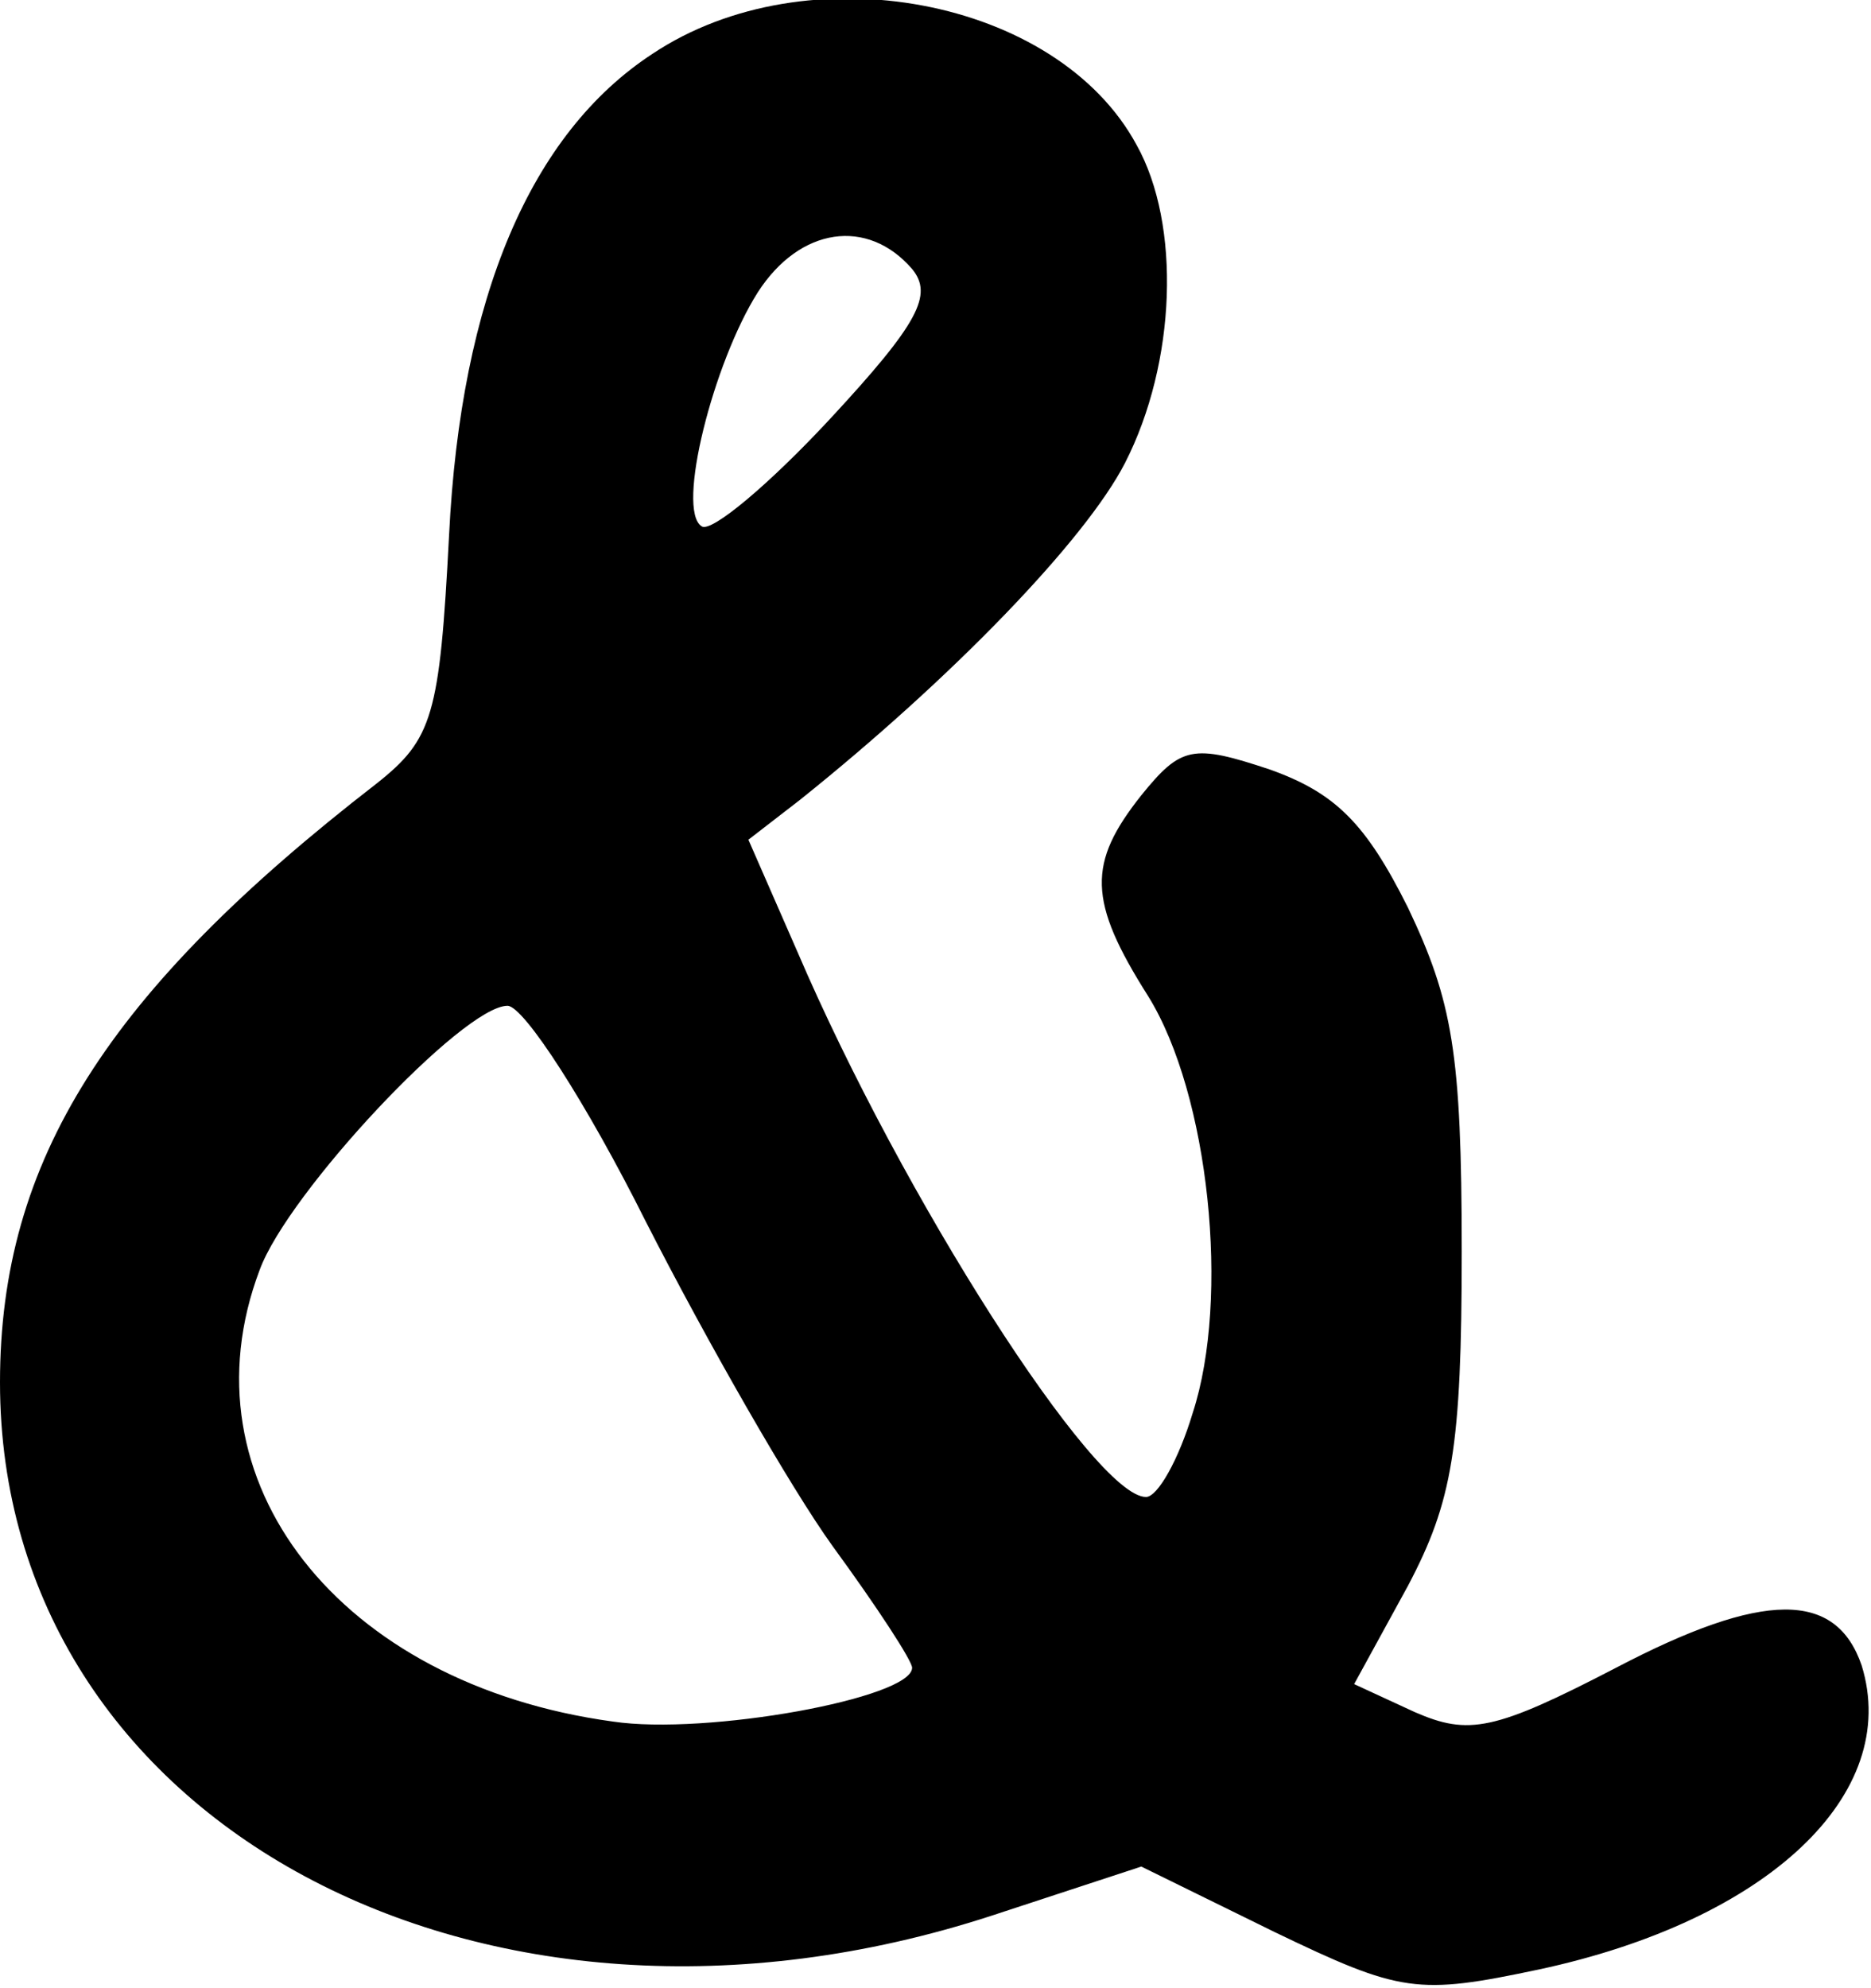 <?xml version="1.0" encoding="UTF-8" standalone="yes"?>
<svg version="1.0" xmlns="http://www.w3.org/2000/svg" width="80" height="85" viewBox="0 0 80 85" preserveAspectRatio="xMidYMid meet">
  <g transform="translate(0,85) scale(0.1,-0.1)" fill="#000000" stroke="none">
    <path d="M279 827 c-52 -34 -82 -104 -87 -206 -4 -77 -7 -87 -31 -106 -115
-89 -161 -161 -161 -256 0 -188 206 -299 424 -228 l64 21 57 -28 c54 -26 61
-27 113 -16 98 21 155 75 138 130 -11 32 -42 32 -105 -1 -52 -27 -63 -29 -86
-19 l-26 12 23 42 c19 36 23 59 23 143 0 85 -4 107 -23 147 -18 36 -31 49 -59
59 -33 11 -38 10 -55 -11 -23 -29 -23 -45 3 -86 26 -42 35 -129 19 -178 -6
-20 -15 -36 -20 -36 -22 0 -104 128 -149 233 l-21 48 22 17 c65 52 122 111
139 144 22 43 24 102 5 136 -34 63 -141 83 -207 39z m111 -92 c9 -11 3 -23
-35 -64 -26 -28 -51 -49 -55 -46 -11 7 5 70 24 100 18 28 47 32 66 10z m-114
-407 c26 -51 62 -114 80 -139 19 -26 34 -49 34 -52 0 -13 -88 -29 -128 -23
-117 16 -185 103 -151 193 12 33 87 113 106 113 7 0 34 -42 59 -92z"/>
  </g>
</svg>